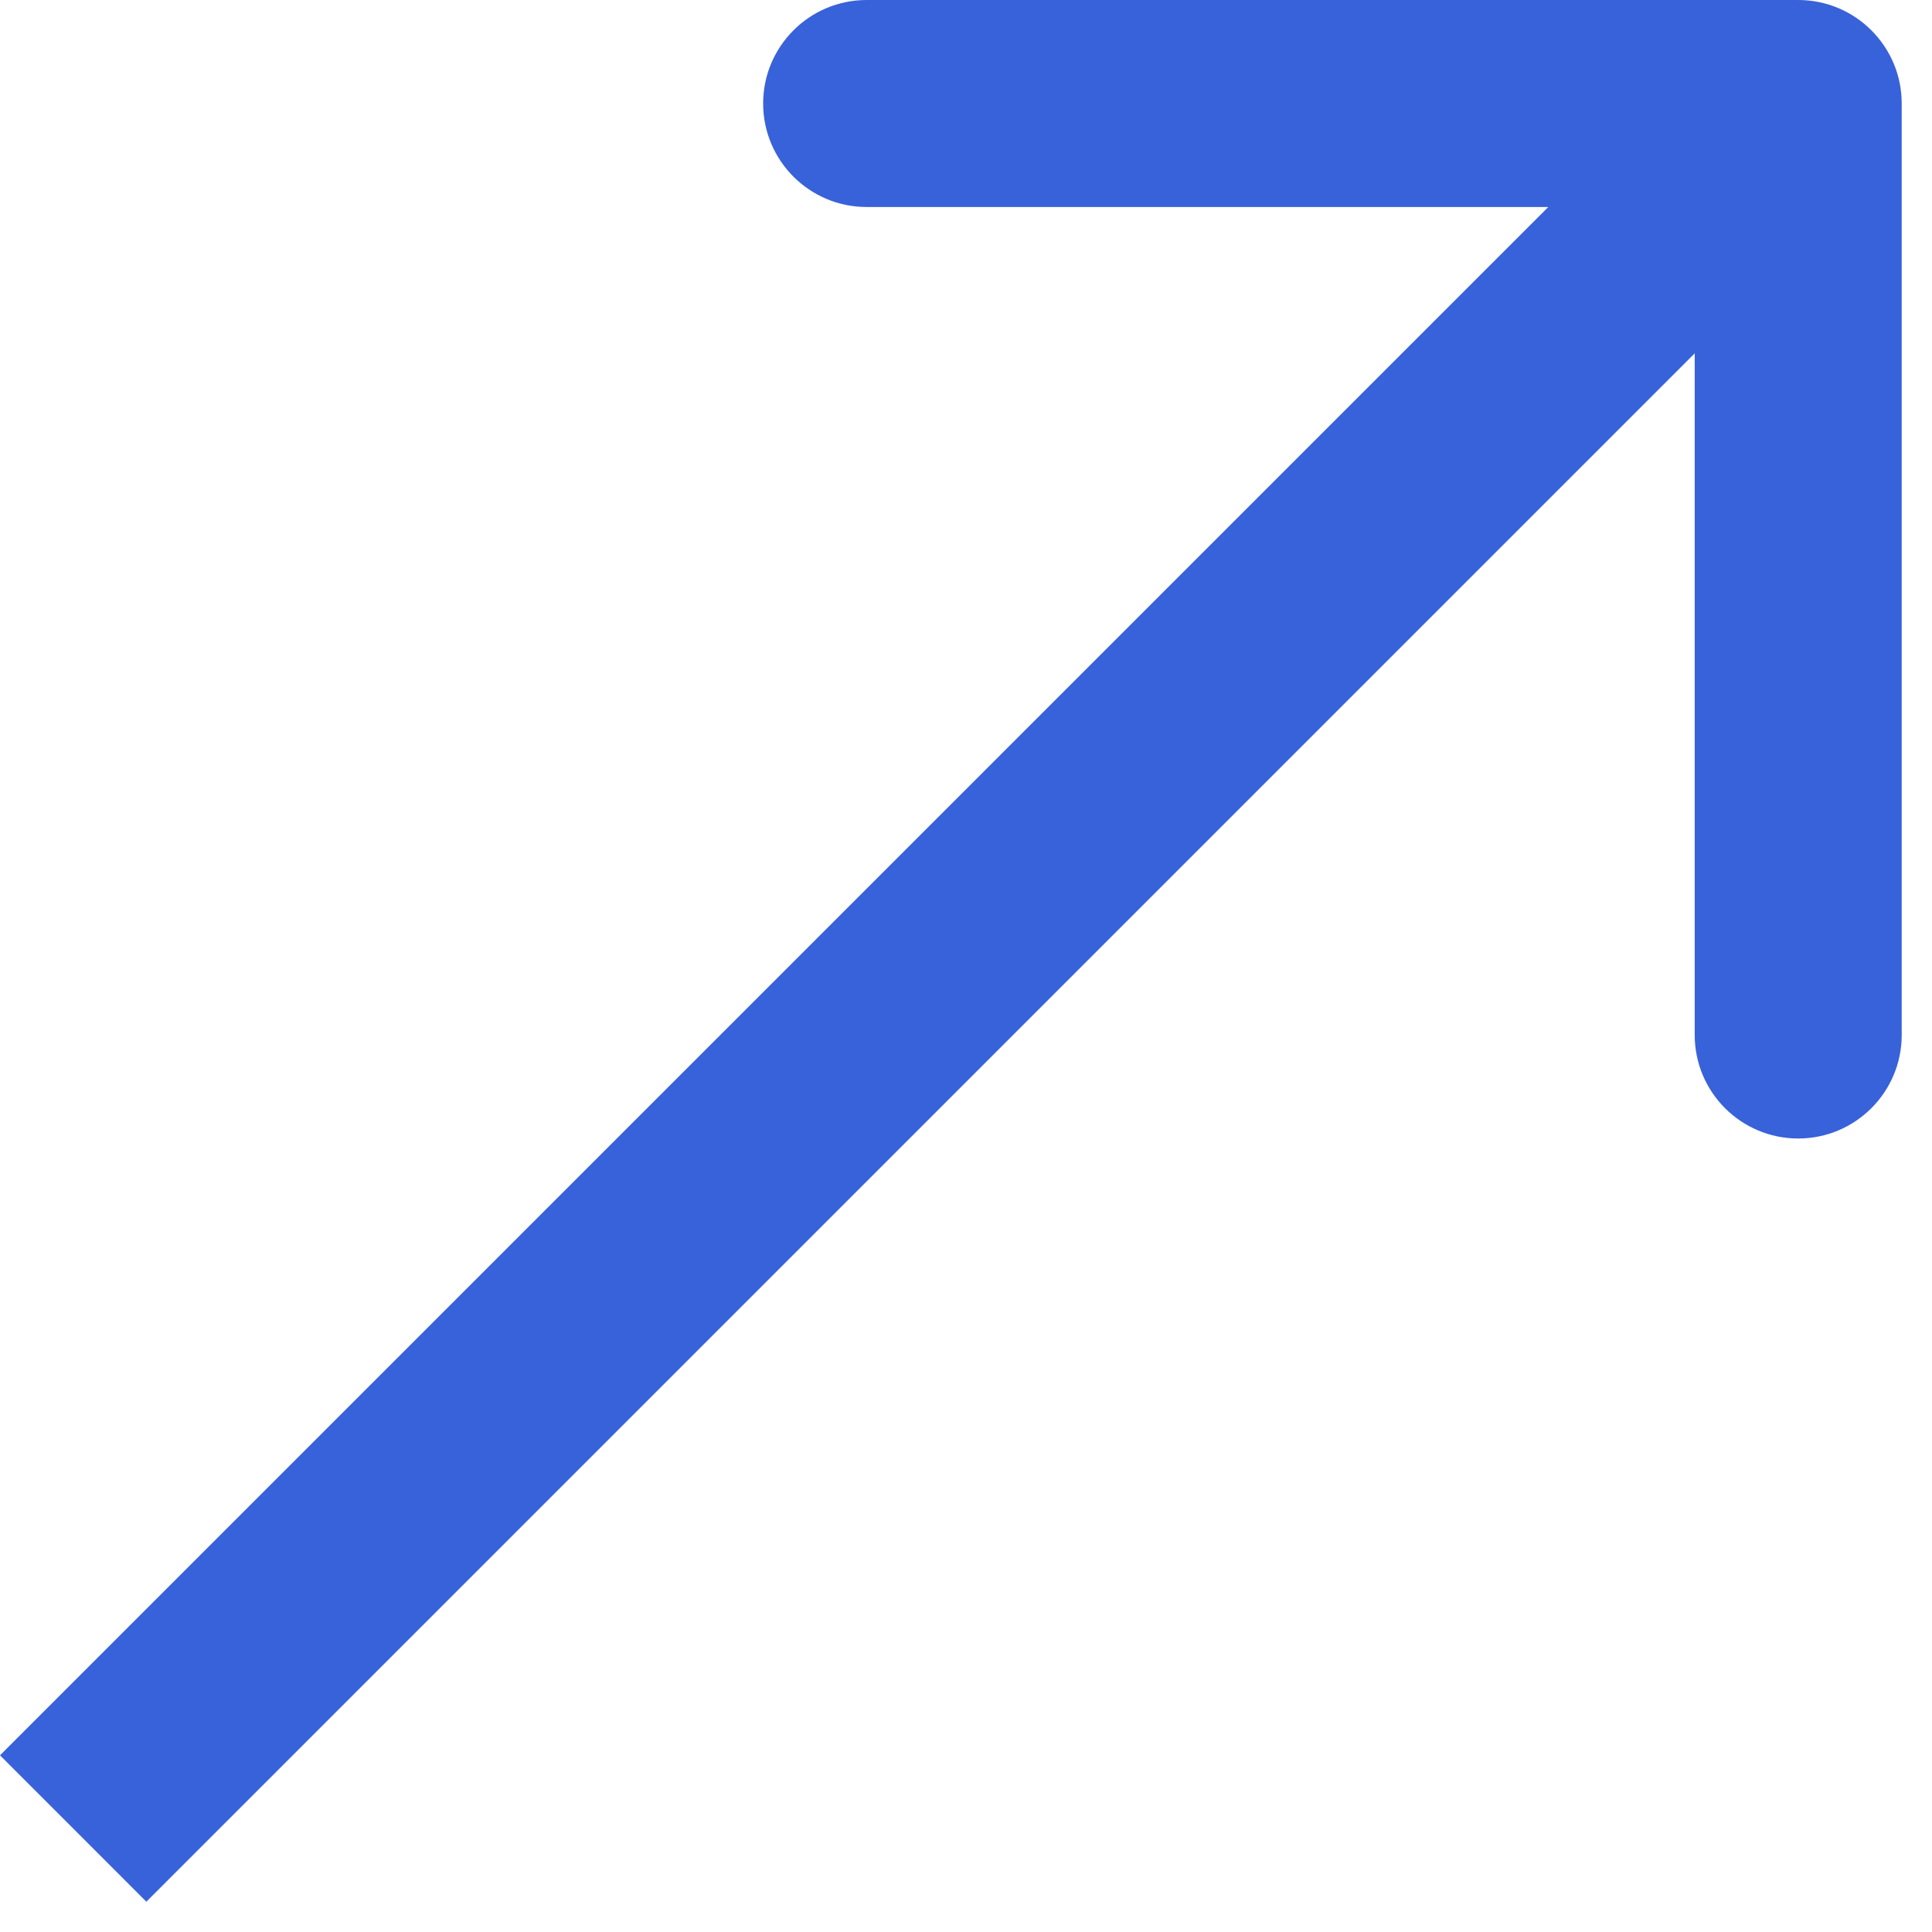 <?xml version="1.0" encoding="UTF-8"?> <svg xmlns="http://www.w3.org/2000/svg" width="28" height="28" viewBox="0 0 28 28" fill="none"><path d="M27.561 1.5C27.561 0.672 26.889 7.38469e-07 26.061 2.3822e-06L12.56 1.53926e-06C11.732 1.53926e-06 11.06 0.672 11.06 1.5C11.06 2.328 11.732 3 12.56 3H24.561V15C24.561 15.828 25.232 16.5 26.061 16.5C26.889 16.5 27.561 15.828 27.561 15L27.561 1.5ZM1.061 26.5L2.121 27.561L27.121 2.561L26.061 1.5L25 0.439L-0 25.439L1.061 26.5Z" fill="#3862D9"></path></svg> 